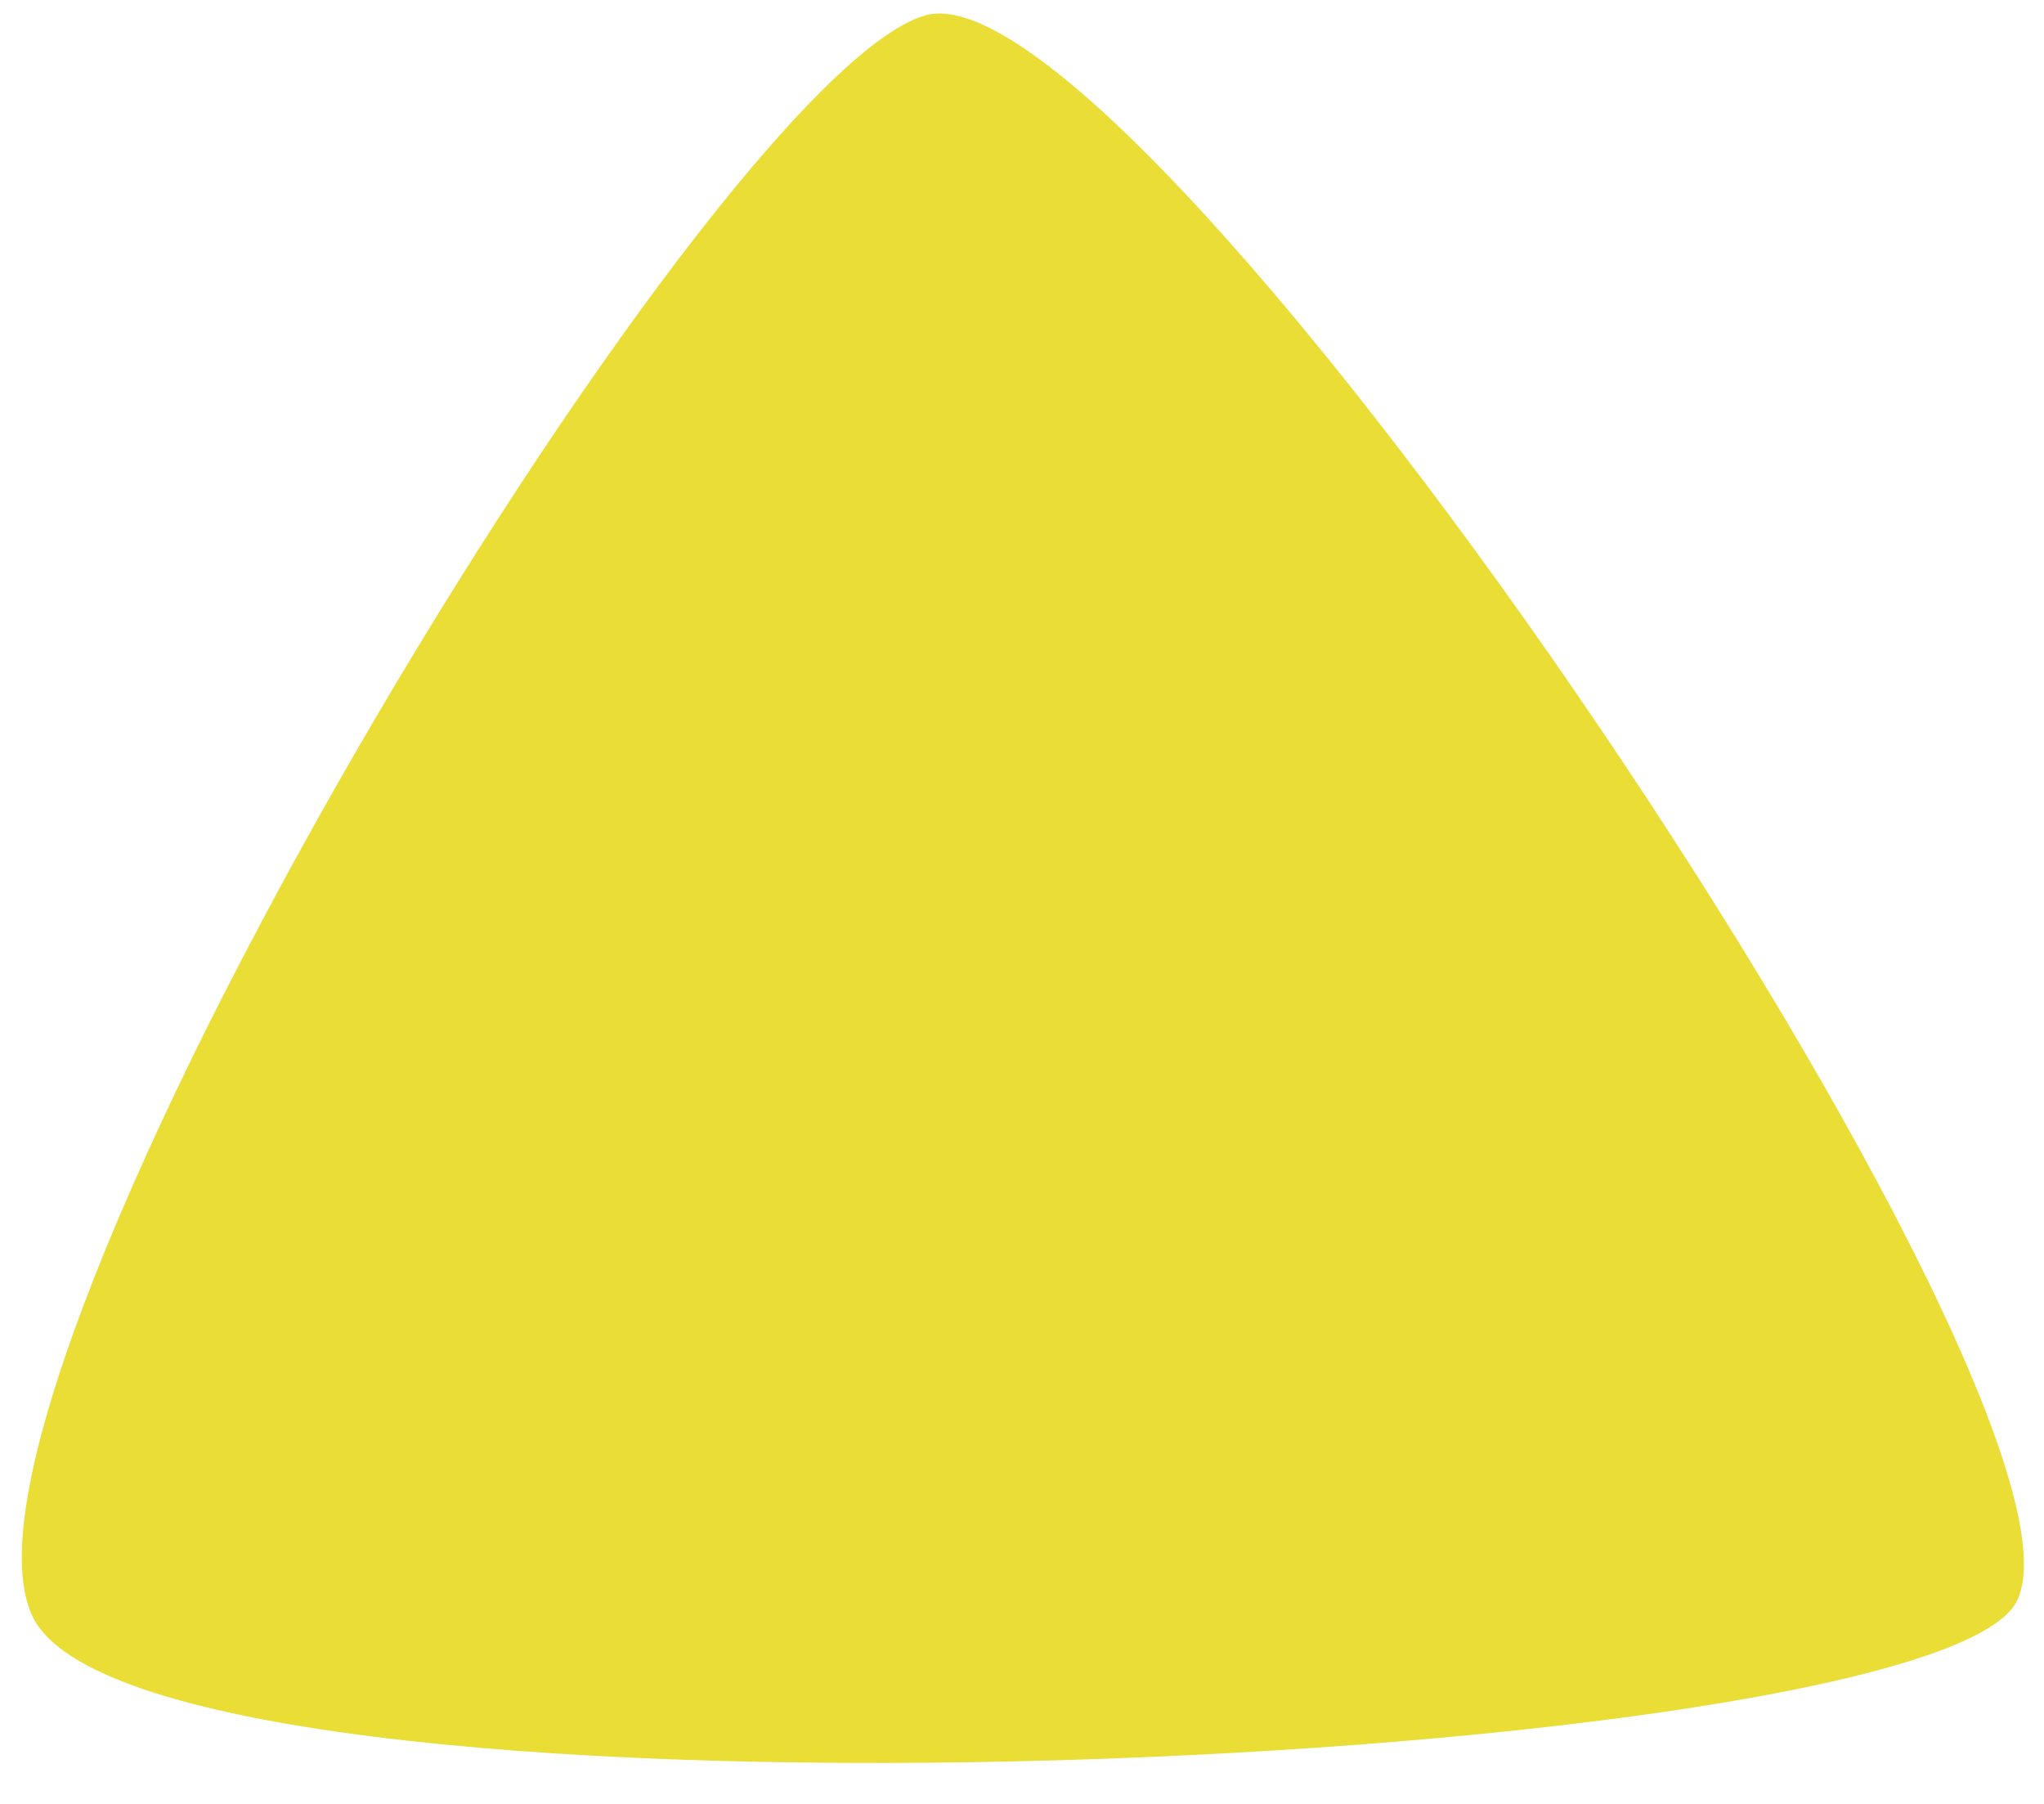 <svg width="68" height="60" viewBox="0 0 68 60" fill="none" xmlns="http://www.w3.org/2000/svg">
<path d="M30.784 0.511C23.567 2.561 -2.654 46.077 1.088 53.776C4.83 61.475 62.586 58.993 66.941 53.497C71.297 48 38 -1.539 30.784 0.511Z" fill="#EADD36"/>
</svg>

